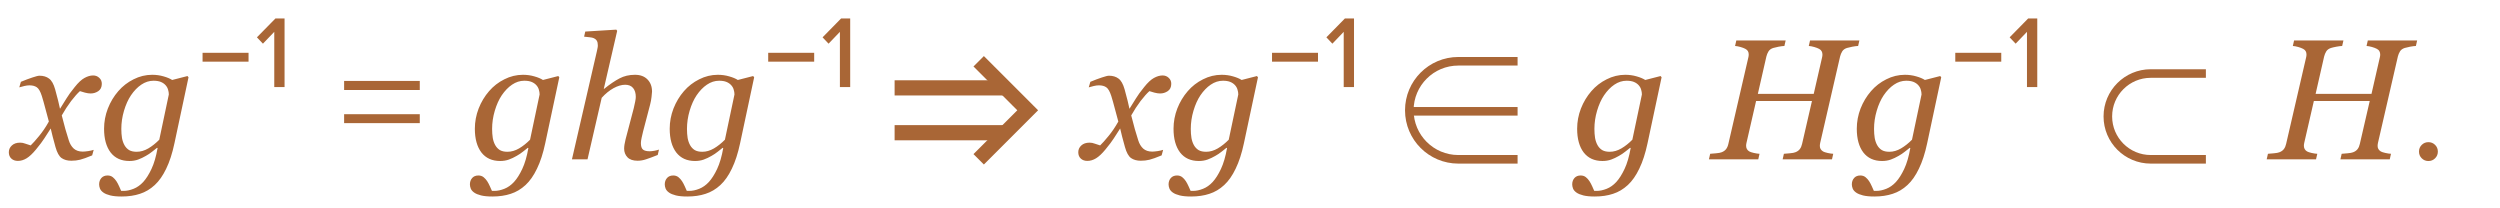 <?xml version="1.0" encoding="UTF-8"?> <svg xmlns="http://www.w3.org/2000/svg" width="204" height="17" viewBox="0 0 204 17" fill="none"> <path d="M8.308 6.854C8.303 7.119 8.205 7.315 8.014 7.442C7.827 7.565 7.622 7.627 7.398 7.627C7.262 7.627 7.107 7.604 6.934 7.559C6.76 7.508 6.624 7.467 6.523 7.436C6.318 7.618 6.079 7.887 5.806 8.242C5.537 8.598 5.282 8.99 5.04 9.418C5.149 9.851 5.247 10.222 5.334 10.532C5.421 10.838 5.514 11.145 5.614 11.455C5.701 11.733 5.835 11.956 6.018 12.125C6.204 12.289 6.448 12.371 6.749 12.371C6.858 12.371 7.009 12.357 7.2 12.33C7.392 12.298 7.54 12.264 7.645 12.227L7.521 12.679C7.084 12.861 6.754 12.979 6.53 13.034C6.312 13.089 6.075 13.116 5.819 13.116C5.5 13.116 5.236 13.043 5.026 12.898C4.821 12.752 4.655 12.451 4.527 11.995C4.436 11.662 4.361 11.384 4.302 11.161C4.247 10.933 4.192 10.708 4.138 10.484C3.928 10.799 3.755 11.068 3.618 11.291C3.481 11.51 3.254 11.813 2.935 12.2C2.657 12.537 2.401 12.777 2.169 12.918C1.937 13.059 1.7 13.13 1.458 13.13C1.244 13.13 1.068 13.068 0.932 12.945C0.79 12.818 0.72 12.642 0.72 12.419C0.72 12.205 0.802 12.023 0.966 11.872C1.13 11.717 1.355 11.64 1.643 11.64C1.788 11.64 1.93 11.667 2.066 11.722C2.208 11.772 2.354 11.82 2.504 11.865C2.677 11.701 2.905 11.446 3.188 11.1C3.475 10.753 3.741 10.359 3.987 9.917C3.901 9.593 3.805 9.238 3.7 8.851C3.6 8.463 3.504 8.124 3.413 7.832C3.295 7.463 3.158 7.226 3.003 7.121C2.848 7.016 2.65 6.964 2.408 6.964C2.276 6.964 2.135 6.982 1.984 7.019C1.839 7.055 1.702 7.091 1.574 7.128L1.704 6.677C2.055 6.531 2.369 6.412 2.647 6.321C2.93 6.226 3.121 6.178 3.222 6.178C3.536 6.178 3.796 6.255 4.001 6.41C4.211 6.561 4.377 6.854 4.5 7.292C4.641 7.798 4.723 8.108 4.746 8.222C4.773 8.331 4.824 8.55 4.896 8.878C5.115 8.541 5.293 8.256 5.43 8.023C5.566 7.791 5.79 7.483 6.1 7.101C6.387 6.741 6.651 6.494 6.893 6.362C7.139 6.226 7.373 6.157 7.597 6.157C7.797 6.157 7.966 6.223 8.103 6.355C8.244 6.483 8.312 6.649 8.308 6.854ZM12.86 12.077L12.812 12.063C12.721 12.136 12.591 12.239 12.423 12.371C12.259 12.503 12.086 12.62 11.903 12.72C11.694 12.843 11.482 12.943 11.268 13.021C11.053 13.098 10.816 13.137 10.557 13.137C9.896 13.137 9.385 12.904 9.025 12.44C8.67 11.97 8.492 11.325 8.492 10.505C8.492 9.94 8.595 9.391 8.8 8.857C9.009 8.324 9.294 7.85 9.654 7.436C10.001 7.035 10.415 6.713 10.898 6.472C11.382 6.226 11.887 6.103 12.416 6.103C12.744 6.103 13.054 6.146 13.346 6.232C13.637 6.314 13.872 6.412 14.05 6.526L15.301 6.205L15.383 6.308L14.234 11.694C14.061 12.51 13.838 13.198 13.565 13.759C13.296 14.324 12.983 14.771 12.628 15.099C12.263 15.436 11.86 15.675 11.418 15.816C10.98 15.962 10.484 16.035 9.928 16.035C9.549 16.035 9.24 16.006 8.998 15.946C8.761 15.887 8.574 15.81 8.438 15.714C8.301 15.618 8.207 15.509 8.157 15.386C8.112 15.267 8.089 15.153 8.089 15.044C8.089 14.839 8.15 14.666 8.273 14.524C8.396 14.388 8.565 14.319 8.779 14.319C8.948 14.319 9.091 14.367 9.21 14.463C9.328 14.563 9.424 14.67 9.497 14.784C9.575 14.903 9.65 15.044 9.723 15.208C9.796 15.372 9.85 15.495 9.887 15.577H10.092C10.342 15.577 10.611 15.52 10.898 15.406C11.185 15.292 11.448 15.108 11.685 14.852C11.926 14.588 12.152 14.233 12.361 13.786C12.571 13.344 12.737 12.774 12.86 12.077ZM13.776 7.709C13.776 7.581 13.756 7.452 13.715 7.319C13.678 7.183 13.608 7.057 13.503 6.943C13.403 6.834 13.275 6.747 13.12 6.684C12.965 6.62 12.767 6.588 12.525 6.588C12.175 6.588 11.842 6.695 11.527 6.909C11.217 7.119 10.937 7.408 10.687 7.777C10.454 8.124 10.265 8.543 10.119 9.035C9.973 9.527 9.9 10.022 9.9 10.519C9.9 10.787 9.919 11.036 9.955 11.264C9.996 11.487 10.065 11.683 10.16 11.852C10.256 12.02 10.381 12.152 10.536 12.248C10.696 12.339 10.901 12.385 11.151 12.385C11.47 12.385 11.787 12.294 12.102 12.111C12.416 11.925 12.714 11.688 12.997 11.4L13.776 7.709ZM16.529 5.034V4.306H20.281V5.034H16.529ZM22.38 7.106V2.598L21.456 3.564L20.965 3.046L22.477 1.506H23.22V7.106H22.38ZM28.08 7.344V6.602H34.254V7.344H28.08ZM28.08 10.046V9.318H34.254V10.046H28.08ZM43.116 12.077L43.068 12.063C42.977 12.136 42.847 12.239 42.679 12.371C42.515 12.503 42.342 12.62 42.159 12.72C41.95 12.843 41.738 12.943 41.523 13.021C41.309 13.098 41.072 13.137 40.812 13.137C40.152 13.137 39.641 12.904 39.281 12.44C38.926 11.97 38.748 11.325 38.748 10.505C38.748 9.94 38.851 9.391 39.056 8.857C39.265 8.324 39.55 7.85 39.91 7.436C40.257 7.035 40.671 6.713 41.154 6.472C41.637 6.226 42.143 6.103 42.672 6.103C43 6.103 43.31 6.146 43.602 6.232C43.893 6.314 44.128 6.412 44.306 6.526L45.557 6.205L45.639 6.308L44.49 11.694C44.317 12.51 44.094 13.198 43.82 13.759C43.551 14.324 43.239 14.771 42.884 15.099C42.519 15.436 42.116 15.675 41.674 15.816C41.236 15.962 40.74 16.035 40.184 16.035C39.805 16.035 39.495 16.006 39.254 15.946C39.017 15.887 38.83 15.81 38.693 15.714C38.557 15.618 38.463 15.509 38.413 15.386C38.367 15.267 38.345 15.153 38.345 15.044C38.345 14.839 38.406 14.666 38.529 14.524C38.652 14.388 38.821 14.319 39.035 14.319C39.204 14.319 39.347 14.367 39.466 14.463C39.584 14.563 39.68 14.67 39.753 14.784C39.83 14.903 39.906 15.044 39.978 15.208C40.051 15.372 40.106 15.495 40.143 15.577H40.348C40.598 15.577 40.867 15.52 41.154 15.406C41.441 15.292 41.703 15.108 41.94 14.852C42.182 14.588 42.408 14.233 42.617 13.786C42.827 13.344 42.993 12.774 43.116 12.077ZM44.032 7.709C44.032 7.581 44.012 7.452 43.971 7.319C43.934 7.183 43.864 7.057 43.759 6.943C43.658 6.834 43.531 6.747 43.376 6.684C43.221 6.62 43.023 6.588 42.781 6.588C42.43 6.588 42.098 6.695 41.783 6.909C41.473 7.119 41.193 7.408 40.942 7.777C40.71 8.124 40.521 8.543 40.375 9.035C40.229 9.527 40.156 10.022 40.156 10.519C40.156 10.787 40.175 11.036 40.211 11.264C40.252 11.487 40.32 11.683 40.416 11.852C40.512 12.02 40.637 12.152 40.792 12.248C40.952 12.339 41.157 12.385 41.407 12.385C41.726 12.385 42.043 12.294 42.357 12.111C42.672 11.925 42.97 11.688 43.253 11.4L44.032 7.709ZM53.773 12.207L53.671 12.645C53.261 12.809 52.942 12.927 52.714 13C52.486 13.078 52.256 13.116 52.023 13.116C51.659 13.116 51.385 13.023 51.203 12.836C51.021 12.645 50.93 12.41 50.93 12.132C50.93 12.032 50.939 11.922 50.957 11.804C50.975 11.681 51.005 11.537 51.046 11.373L51.716 8.823C51.766 8.627 51.805 8.45 51.832 8.29C51.864 8.131 51.88 8.003 51.88 7.907C51.88 7.602 51.807 7.36 51.661 7.183C51.515 7.005 51.299 6.916 51.012 6.916C50.72 6.916 50.403 7.009 50.062 7.196C49.724 7.383 49.403 7.645 49.098 7.982L47.942 13H46.671L48.701 4.202C48.724 4.097 48.742 4.008 48.756 3.936C48.774 3.863 48.783 3.785 48.783 3.703C48.783 3.539 48.756 3.414 48.701 3.327C48.647 3.236 48.569 3.168 48.469 3.122C48.382 3.081 48.264 3.054 48.113 3.04C47.963 3.026 47.812 3.01 47.662 2.992L47.758 2.575L50.294 2.418L50.362 2.521L49.269 7.251H49.296C49.765 6.873 50.185 6.588 50.554 6.396C50.923 6.201 51.342 6.103 51.812 6.103C52.249 6.103 52.591 6.23 52.837 6.485C53.083 6.736 53.206 7.066 53.206 7.477C53.206 7.559 53.192 7.704 53.165 7.914C53.142 8.124 53.103 8.331 53.049 8.536L52.475 10.73C52.438 10.876 52.399 11.045 52.358 11.236C52.317 11.423 52.297 11.569 52.297 11.674C52.297 11.934 52.354 12.111 52.468 12.207C52.582 12.298 52.769 12.344 53.028 12.344C53.115 12.344 53.238 12.33 53.398 12.303C53.562 12.271 53.687 12.239 53.773 12.207ZM59.017 12.077L58.969 12.063C58.878 12.136 58.748 12.239 58.579 12.371C58.415 12.503 58.242 12.62 58.06 12.72C57.85 12.843 57.638 12.943 57.424 13.021C57.21 13.098 56.973 13.137 56.713 13.137C56.052 13.137 55.542 12.904 55.182 12.44C54.826 11.97 54.648 11.325 54.648 10.505C54.648 9.94 54.751 9.391 54.956 8.857C55.166 8.324 55.45 7.85 55.81 7.436C56.157 7.035 56.572 6.713 57.055 6.472C57.538 6.226 58.044 6.103 58.572 6.103C58.9 6.103 59.21 6.146 59.502 6.232C59.794 6.314 60.028 6.412 60.206 6.526L61.457 6.205L61.539 6.308L60.391 11.694C60.217 12.51 59.994 13.198 59.721 13.759C59.452 14.324 59.14 14.771 58.784 15.099C58.42 15.436 58.016 15.675 57.574 15.816C57.137 15.962 56.64 16.035 56.084 16.035C55.706 16.035 55.396 16.006 55.154 15.946C54.917 15.887 54.73 15.81 54.594 15.714C54.457 15.618 54.364 15.509 54.313 15.386C54.268 15.267 54.245 15.153 54.245 15.044C54.245 14.839 54.307 14.666 54.43 14.524C54.553 14.388 54.721 14.319 54.935 14.319C55.104 14.319 55.248 14.367 55.366 14.463C55.485 14.563 55.58 14.67 55.653 14.784C55.731 14.903 55.806 15.044 55.879 15.208C55.952 15.372 56.007 15.495 56.043 15.577H56.248C56.499 15.577 56.768 15.52 57.055 15.406C57.342 15.292 57.604 15.108 57.841 14.852C58.082 14.588 58.308 14.233 58.518 13.786C58.727 13.344 58.894 12.774 59.017 12.077ZM59.933 7.709C59.933 7.581 59.912 7.452 59.871 7.319C59.835 7.183 59.764 7.057 59.659 6.943C59.559 6.834 59.431 6.747 59.276 6.684C59.121 6.62 58.923 6.588 58.682 6.588C58.331 6.588 57.998 6.695 57.684 6.909C57.374 7.119 57.093 7.408 56.843 7.777C56.61 8.124 56.421 8.543 56.275 9.035C56.13 9.527 56.057 10.022 56.057 10.519C56.057 10.787 56.075 11.036 56.111 11.264C56.152 11.487 56.221 11.683 56.316 11.852C56.412 12.02 56.537 12.152 56.692 12.248C56.852 12.339 57.057 12.385 57.308 12.385C57.627 12.385 57.943 12.294 58.258 12.111C58.572 11.925 58.871 11.688 59.153 11.4L59.933 7.709ZM62.685 5.034V4.306H66.437V5.034H62.685ZM68.536 7.106V2.598L67.612 3.564L67.122 3.046L68.634 1.506H69.376V7.106H68.536ZM95.575 6.854C95.571 7.119 95.473 7.315 95.281 7.442C95.094 7.565 94.889 7.627 94.666 7.627C94.529 7.627 94.374 7.604 94.201 7.559C94.028 7.508 93.891 7.467 93.791 7.436C93.586 7.618 93.347 7.887 93.073 8.242C92.804 8.598 92.549 8.99 92.308 9.418C92.417 9.851 92.515 10.222 92.602 10.532C92.688 10.838 92.782 11.145 92.882 11.455C92.968 11.733 93.103 11.956 93.285 12.125C93.472 12.289 93.716 12.371 94.017 12.371C94.126 12.371 94.276 12.357 94.468 12.33C94.659 12.298 94.807 12.264 94.912 12.227L94.789 12.679C94.352 12.861 94.021 12.979 93.798 13.034C93.579 13.089 93.342 13.116 93.087 13.116C92.768 13.116 92.504 13.043 92.294 12.898C92.089 12.752 91.922 12.451 91.795 11.995C91.704 11.662 91.629 11.384 91.569 11.161C91.515 10.933 91.46 10.708 91.405 10.484C91.196 10.799 91.022 11.068 90.886 11.291C90.749 11.51 90.521 11.813 90.202 12.2C89.924 12.537 89.669 12.777 89.436 12.918C89.204 13.059 88.967 13.13 88.726 13.13C88.511 13.13 88.336 13.068 88.199 12.945C88.058 12.818 87.987 12.642 87.987 12.419C87.987 12.205 88.069 12.023 88.233 11.872C88.397 11.717 88.623 11.64 88.91 11.64C89.056 11.64 89.197 11.667 89.334 11.722C89.475 11.772 89.621 11.82 89.772 11.865C89.945 11.701 90.172 11.446 90.455 11.1C90.742 10.753 91.009 10.359 91.255 9.917C91.168 9.593 91.073 9.238 90.968 8.851C90.868 8.463 90.772 8.124 90.681 7.832C90.562 7.463 90.425 7.226 90.27 7.121C90.116 7.016 89.917 6.964 89.676 6.964C89.544 6.964 89.402 6.982 89.252 7.019C89.106 7.055 88.969 7.091 88.842 7.128L88.972 6.677C89.323 6.531 89.637 6.412 89.915 6.321C90.198 6.226 90.389 6.178 90.489 6.178C90.804 6.178 91.064 6.255 91.269 6.41C91.478 6.561 91.644 6.854 91.768 7.292C91.909 7.798 91.991 8.108 92.014 8.222C92.041 8.331 92.091 8.55 92.164 8.878C92.383 8.541 92.561 8.256 92.697 8.023C92.834 7.791 93.057 7.483 93.367 7.101C93.654 6.741 93.919 6.494 94.16 6.362C94.406 6.226 94.641 6.157 94.864 6.157C95.065 6.157 95.233 6.223 95.37 6.355C95.511 6.483 95.58 6.649 95.575 6.854ZM100.128 12.077L100.08 12.063C99.989 12.136 99.859 12.239 99.69 12.371C99.526 12.503 99.353 12.62 99.171 12.72C98.961 12.843 98.749 12.943 98.535 13.021C98.321 13.098 98.084 13.137 97.824 13.137C97.163 13.137 96.653 12.904 96.293 12.44C95.938 11.97 95.76 11.325 95.76 10.505C95.76 9.94 95.862 9.391 96.067 8.857C96.277 8.324 96.562 7.85 96.922 7.436C97.268 7.035 97.683 6.713 98.166 6.472C98.649 6.226 99.155 6.103 99.684 6.103C100.012 6.103 100.322 6.146 100.613 6.232C100.905 6.314 101.14 6.412 101.317 6.526L102.568 6.205L102.65 6.308L101.502 11.694C101.329 12.51 101.105 13.198 100.832 13.759C100.563 14.324 100.251 14.771 99.895 15.099C99.531 15.436 99.128 15.675 98.686 15.816C98.248 15.962 97.751 16.035 97.195 16.035C96.817 16.035 96.507 16.006 96.266 15.946C96.029 15.887 95.842 15.81 95.705 15.714C95.568 15.618 95.475 15.509 95.425 15.386C95.379 15.267 95.356 15.153 95.356 15.044C95.356 14.839 95.418 14.666 95.541 14.524C95.664 14.388 95.833 14.319 96.047 14.319C96.216 14.319 96.359 14.367 96.478 14.463C96.596 14.563 96.692 14.67 96.765 14.784C96.842 14.903 96.917 15.044 96.99 15.208C97.063 15.372 97.118 15.495 97.154 15.577H97.359C97.61 15.577 97.879 15.52 98.166 15.406C98.453 15.292 98.715 15.108 98.952 14.852C99.194 14.588 99.419 14.233 99.629 13.786C99.838 13.344 100.005 12.774 100.128 12.077ZM101.044 7.709C101.044 7.581 101.023 7.452 100.982 7.319C100.946 7.183 100.875 7.057 100.771 6.943C100.67 6.834 100.543 6.747 100.388 6.684C100.233 6.62 100.035 6.588 99.793 6.588C99.442 6.588 99.109 6.695 98.795 6.909C98.485 7.119 98.205 7.408 97.954 7.777C97.722 8.124 97.533 8.543 97.387 9.035C97.241 9.527 97.168 10.022 97.168 10.519C97.168 10.787 97.186 11.036 97.223 11.264C97.264 11.487 97.332 11.683 97.428 11.852C97.523 12.02 97.649 12.152 97.804 12.248C97.963 12.339 98.168 12.385 98.419 12.385C98.738 12.385 99.055 12.294 99.369 12.111C99.684 11.925 99.982 11.688 100.265 11.4L101.044 7.709ZM103.797 5.034V4.306H107.549V5.034H103.797ZM109.647 7.106V2.598L108.723 3.564L108.233 3.046L109.745 1.506H110.487V7.106H109.647ZM133.063 12.077L133.016 12.063C132.924 12.136 132.795 12.239 132.626 12.371C132.462 12.503 132.289 12.62 132.106 12.72C131.897 12.843 131.685 12.943 131.471 13.021C131.257 13.098 131.02 13.137 130.76 13.137C130.099 13.137 129.589 12.904 129.229 12.44C128.873 11.97 128.695 11.325 128.695 10.505C128.695 9.94 128.798 9.391 129.003 8.857C129.213 8.324 129.497 7.85 129.857 7.436C130.204 7.035 130.618 6.713 131.102 6.472C131.585 6.226 132.09 6.103 132.619 6.103C132.947 6.103 133.257 6.146 133.549 6.232C133.84 6.314 134.075 6.412 134.253 6.526L135.504 6.205L135.586 6.308L134.438 11.694C134.264 12.51 134.041 13.198 133.768 13.759C133.499 14.324 133.187 14.771 132.831 15.099C132.466 15.436 132.063 15.675 131.621 15.816C131.184 15.962 130.687 16.035 130.131 16.035C129.753 16.035 129.443 16.006 129.201 15.946C128.964 15.887 128.777 15.81 128.641 15.714C128.504 15.618 128.41 15.509 128.36 15.386C128.315 15.267 128.292 15.153 128.292 15.044C128.292 14.839 128.354 14.666 128.477 14.524C128.6 14.388 128.768 14.319 128.982 14.319C129.151 14.319 129.295 14.367 129.413 14.463C129.532 14.563 129.627 14.67 129.7 14.784C129.778 14.903 129.853 15.044 129.926 15.208C129.999 15.372 130.053 15.495 130.09 15.577H130.295C130.546 15.577 130.814 15.52 131.102 15.406C131.389 15.292 131.651 15.108 131.888 14.852C132.129 14.588 132.355 14.233 132.564 13.786C132.774 13.344 132.94 12.774 133.063 12.077ZM133.979 7.709C133.979 7.581 133.959 7.452 133.918 7.319C133.882 7.183 133.811 7.057 133.706 6.943C133.606 6.834 133.478 6.747 133.323 6.684C133.168 6.62 132.97 6.588 132.729 6.588C132.378 6.588 132.045 6.695 131.73 6.909C131.421 7.119 131.14 7.408 130.89 7.777C130.657 8.124 130.468 8.543 130.322 9.035C130.176 9.527 130.104 10.022 130.104 10.519C130.104 10.787 130.122 11.036 130.158 11.264C130.199 11.487 130.268 11.683 130.363 11.852C130.459 12.02 130.584 12.152 130.739 12.248C130.899 12.339 131.104 12.385 131.354 12.385C131.674 12.385 131.99 12.294 132.305 12.111C132.619 11.925 132.918 11.688 133.2 11.4L133.979 7.709ZM151.726 3.3L151.623 3.751C151.495 3.756 151.336 3.776 151.145 3.812C150.953 3.849 150.807 3.883 150.707 3.915C150.529 3.974 150.402 4.068 150.324 4.195C150.247 4.323 150.19 4.46 150.153 4.605L148.526 11.667C148.517 11.704 148.51 11.745 148.506 11.79C148.501 11.836 148.499 11.874 148.499 11.906C148.499 12.002 148.52 12.086 148.561 12.159C148.602 12.232 148.668 12.298 148.759 12.357C148.827 12.398 148.95 12.44 149.128 12.48C149.31 12.521 149.465 12.544 149.593 12.549L149.49 13H145.464L145.566 12.549C145.68 12.54 145.842 12.526 146.052 12.508C146.261 12.49 146.41 12.462 146.496 12.426C146.656 12.367 146.779 12.28 146.865 12.166C146.952 12.052 147.013 11.911 147.05 11.742L147.856 8.242H143.297L142.511 11.667C142.502 11.704 142.495 11.742 142.49 11.783C142.486 11.824 142.483 11.863 142.483 11.899C142.483 11.991 142.504 12.077 142.545 12.159C142.59 12.241 142.657 12.307 142.743 12.357C142.812 12.398 142.935 12.44 143.112 12.48C143.295 12.521 143.45 12.544 143.577 12.549L143.475 13H139.448L139.551 12.549C139.665 12.54 139.826 12.526 140.036 12.508C140.246 12.49 140.394 12.462 140.48 12.426C140.64 12.367 140.763 12.28 140.85 12.166C140.936 12.052 140.998 11.911 141.034 11.742L142.668 4.674C142.677 4.637 142.684 4.601 142.688 4.564C142.693 4.523 142.695 4.482 142.695 4.441C142.695 4.341 142.675 4.255 142.634 4.182C142.597 4.109 142.529 4.045 142.429 3.99C142.319 3.931 142.183 3.879 142.019 3.833C141.854 3.787 141.709 3.76 141.581 3.751L141.684 3.3H145.71L145.607 3.751C145.48 3.756 145.32 3.776 145.129 3.812C144.938 3.849 144.792 3.883 144.691 3.915C144.514 3.974 144.386 4.068 144.309 4.195C144.231 4.323 144.174 4.46 144.138 4.605L143.44 7.661H148L148.684 4.674C148.693 4.637 148.7 4.601 148.704 4.564C148.709 4.523 148.711 4.485 148.711 4.448C148.711 4.348 148.69 4.261 148.649 4.188C148.613 4.111 148.545 4.045 148.444 3.99C148.335 3.931 148.198 3.879 148.034 3.833C147.87 3.787 147.724 3.76 147.597 3.751L147.699 3.3H151.726ZM155.882 12.077L155.834 12.063C155.743 12.136 155.613 12.239 155.444 12.371C155.28 12.503 155.107 12.62 154.925 12.72C154.715 12.843 154.503 12.943 154.289 13.021C154.075 13.098 153.838 13.137 153.578 13.137C152.917 13.137 152.407 12.904 152.047 12.44C151.691 11.97 151.514 11.325 151.514 10.505C151.514 9.94 151.616 9.391 151.821 8.857C152.031 8.324 152.316 7.85 152.676 7.436C153.022 7.035 153.437 6.713 153.92 6.472C154.403 6.226 154.909 6.103 155.438 6.103C155.766 6.103 156.076 6.146 156.367 6.232C156.659 6.314 156.894 6.412 157.071 6.526L158.322 6.205L158.404 6.308L157.256 11.694C157.083 12.51 156.859 13.198 156.586 13.759C156.317 14.324 156.005 14.771 155.649 15.099C155.285 15.436 154.882 15.675 154.439 15.816C154.002 15.962 153.505 16.035 152.949 16.035C152.571 16.035 152.261 16.006 152.02 15.946C151.783 15.887 151.596 15.81 151.459 15.714C151.322 15.618 151.229 15.509 151.179 15.386C151.133 15.267 151.11 15.153 151.11 15.044C151.11 14.839 151.172 14.666 151.295 14.524C151.418 14.388 151.587 14.319 151.801 14.319C151.969 14.319 152.113 14.367 152.231 14.463C152.35 14.563 152.446 14.67 152.519 14.784C152.596 14.903 152.671 15.044 152.744 15.208C152.817 15.372 152.872 15.495 152.908 15.577H153.113C153.364 15.577 153.633 15.52 153.92 15.406C154.207 15.292 154.469 15.108 154.706 14.852C154.948 14.588 155.173 14.233 155.383 13.786C155.592 13.344 155.759 12.774 155.882 12.077ZM156.798 7.709C156.798 7.581 156.777 7.452 156.736 7.319C156.7 7.183 156.629 7.057 156.524 6.943C156.424 6.834 156.297 6.747 156.142 6.684C155.987 6.62 155.788 6.588 155.547 6.588C155.196 6.588 154.863 6.695 154.549 6.909C154.239 7.119 153.959 7.408 153.708 7.777C153.476 8.124 153.286 8.543 153.141 9.035C152.995 9.527 152.922 10.022 152.922 10.519C152.922 10.787 152.94 11.036 152.977 11.264C153.018 11.487 153.086 11.683 153.182 11.852C153.277 12.02 153.403 12.152 153.558 12.248C153.717 12.339 153.922 12.385 154.173 12.385C154.492 12.385 154.809 12.294 155.123 12.111C155.438 11.925 155.736 11.688 156.019 11.4L156.798 7.709ZM159.551 5.034V4.306H163.303V5.034H159.551ZM165.401 7.106V2.598L164.477 3.564L163.987 3.046L165.499 1.506H166.241V7.106H165.401ZM197.239 3.3L197.137 3.751C197.009 3.756 196.85 3.776 196.658 3.812C196.467 3.849 196.321 3.883 196.221 3.915C196.043 3.974 195.915 4.068 195.838 4.195C195.76 4.323 195.703 4.46 195.667 4.605L194.04 11.667C194.031 11.704 194.024 11.745 194.02 11.79C194.015 11.836 194.013 11.874 194.013 11.906C194.013 12.002 194.033 12.086 194.074 12.159C194.115 12.232 194.181 12.298 194.272 12.357C194.341 12.398 194.464 12.44 194.642 12.48C194.824 12.521 194.979 12.544 195.106 12.549L195.004 13H190.978L191.08 12.549C191.194 12.54 191.356 12.526 191.565 12.508C191.775 12.49 191.923 12.462 192.01 12.426C192.169 12.367 192.292 12.28 192.379 12.166C192.465 12.052 192.527 11.911 192.563 11.742L193.37 8.242H188.811L188.024 11.667C188.015 11.704 188.008 11.742 188.004 11.783C187.999 11.824 187.997 11.863 187.997 11.899C187.997 11.991 188.018 12.077 188.059 12.159C188.104 12.241 188.17 12.307 188.257 12.357C188.325 12.398 188.448 12.44 188.626 12.48C188.808 12.521 188.963 12.544 189.091 12.549L188.988 13H184.962L185.064 12.549C185.178 12.54 185.34 12.526 185.55 12.508C185.759 12.49 185.908 12.462 185.994 12.426C186.154 12.367 186.277 12.28 186.363 12.166C186.45 12.052 186.511 11.911 186.548 11.742L188.182 4.674C188.191 4.637 188.198 4.601 188.202 4.564C188.207 4.523 188.209 4.482 188.209 4.441C188.209 4.341 188.188 4.255 188.147 4.182C188.111 4.109 188.043 4.045 187.942 3.99C187.833 3.931 187.696 3.879 187.532 3.833C187.368 3.787 187.222 3.76 187.095 3.751L187.197 3.3H191.224L191.121 3.751C190.993 3.756 190.834 3.776 190.643 3.812C190.451 3.849 190.305 3.883 190.205 3.915C190.027 3.974 189.9 4.068 189.822 4.195C189.745 4.323 189.688 4.46 189.651 4.605L188.954 7.661H193.514L194.197 4.674C194.206 4.637 194.213 4.601 194.218 4.564C194.222 4.523 194.225 4.485 194.225 4.448C194.225 4.348 194.204 4.261 194.163 4.188C194.127 4.111 194.058 4.045 193.958 3.99C193.849 3.931 193.712 3.879 193.548 3.833C193.384 3.787 193.238 3.76 193.11 3.751L193.213 3.3H197.239ZM198.159 13.14C197.944 13.14 197.762 13.065 197.613 12.916C197.463 12.767 197.389 12.585 197.389 12.37C197.389 12.155 197.463 11.973 197.613 11.824C197.762 11.675 197.944 11.6 198.159 11.6C198.373 11.6 198.555 11.675 198.705 11.824C198.854 11.973 198.929 12.155 198.929 12.37C198.929 12.585 198.854 12.767 198.705 12.916C198.555 13.065 198.373 13.14 198.159 13.14Z" fill="#A96636"></path> <path d="M123.835 5H119C116.791 5 115 6.791 115 9V9C115 11.209 116.791 13 119 13H123.835" stroke="#A96636" stroke-width="0.7"></path> <line x1="115" y1="9.083" x2="123.835" y2="9.083" stroke="#A96636" stroke-width="0.7"></line> <path d="M180 6L175.5 6C173.567 6 172 7.567 172 9.5V9.5C172 11.433 173.567 13 175.5 13H180" stroke="#A96636" stroke-width="0.7"></path> <path d="M82.197 7.79H73V6.551L82.197 6.551V7.79Z" fill="#A96636"></path> <path d="M82.196 11.449H73V10.21H82.196V11.449Z" fill="#A96636"></path> <path d="M79.86 5L83.86 9L79.86 13" stroke="#A96636" stroke-width="1.2"></path> </svg> 